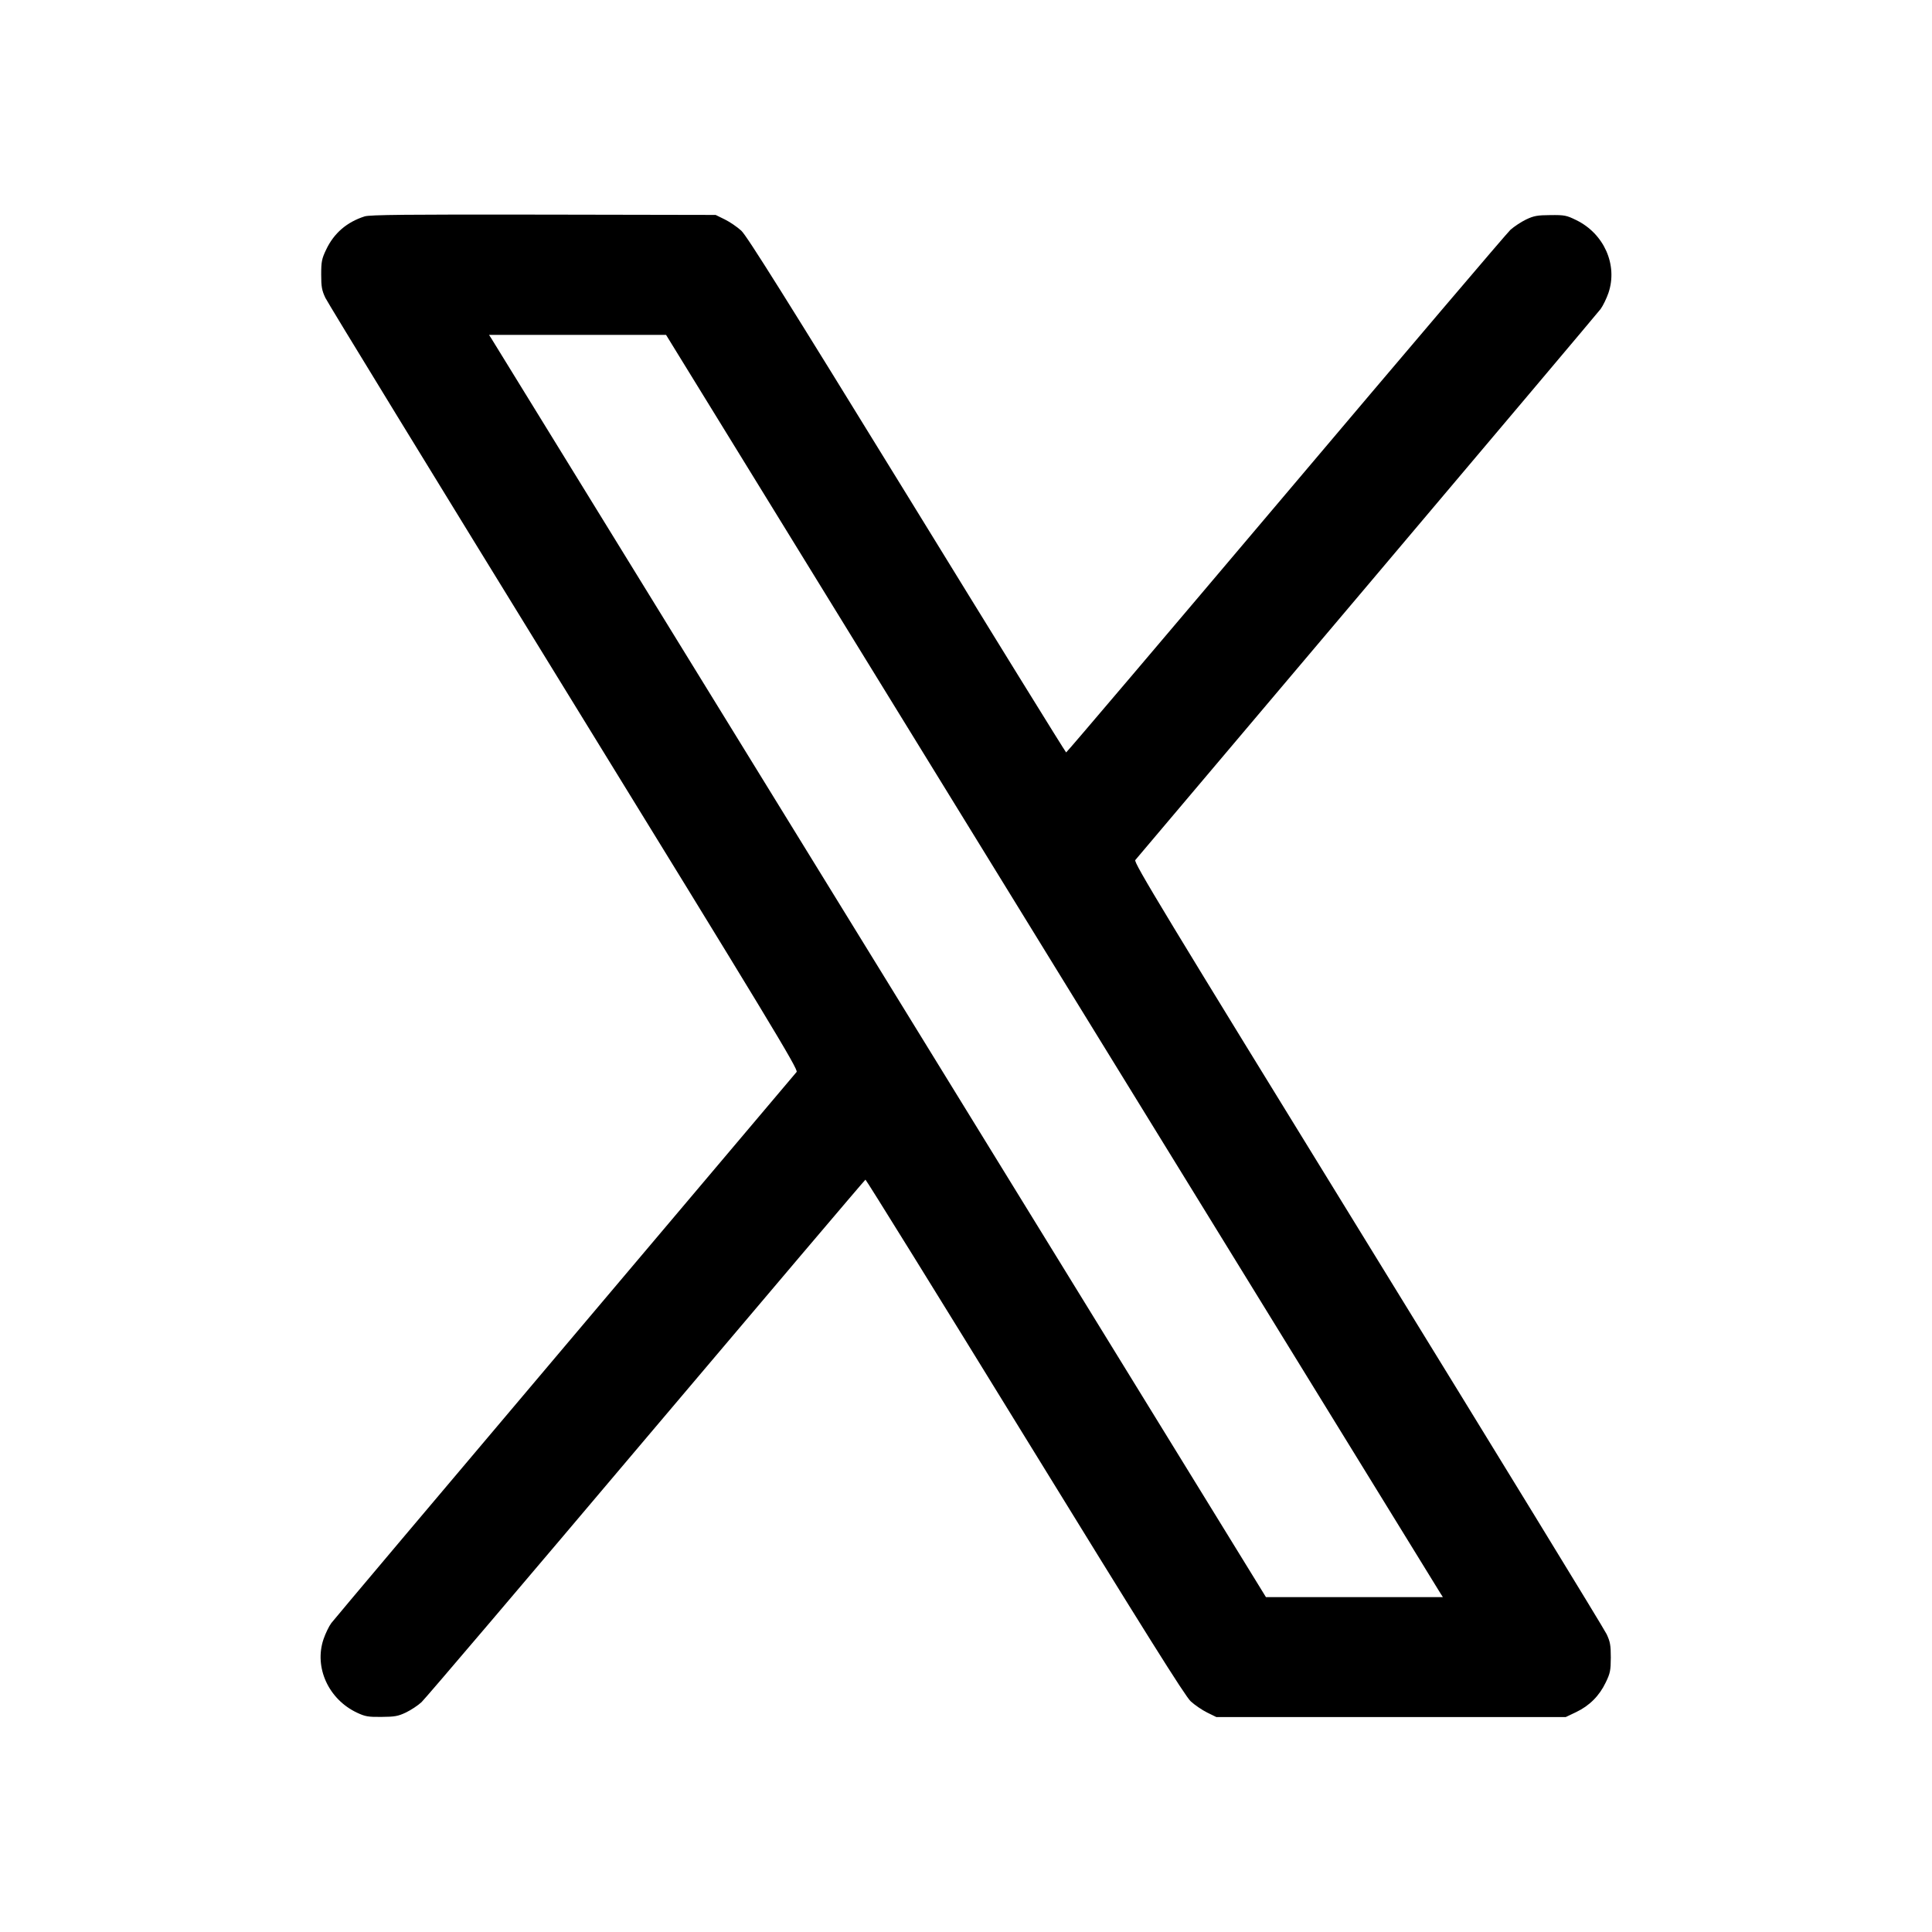 <svg width="24" height="24" viewBox="0 0 24 24" fill="none" xmlns="http://www.w3.org/2000/svg">
<path fill-rule="evenodd" clip-rule="evenodd" d="M4.53 2.688C4.308 2.759 4.149 2.896 4.052 3.1C3.997 3.215 3.99 3.251 3.99 3.41C3.99 3.562 3.998 3.607 4.042 3.7C4.07 3.76 5.405 5.941 7.008 8.546C9.555 12.685 9.92 13.287 9.896 13.316C9.882 13.334 8.587 14.866 7.02 16.719C5.452 18.573 4.146 20.122 4.116 20.162C4.086 20.202 4.043 20.292 4.019 20.362C3.9 20.713 4.081 21.11 4.436 21.276C4.536 21.323 4.574 21.33 4.74 21.328C4.903 21.327 4.946 21.319 5.043 21.273C5.105 21.243 5.192 21.186 5.236 21.145C5.281 21.104 6.537 19.627 8.027 17.864C9.518 16.101 10.744 14.656 10.751 14.654C10.758 14.652 11.65 16.09 12.732 17.85C14.229 20.284 14.722 21.07 14.791 21.134C14.841 21.18 14.933 21.243 14.996 21.274L15.11 21.33H17.28H19.45L19.58 21.268C19.745 21.189 19.868 21.066 19.947 20.9C20.003 20.785 20.009 20.75 20.01 20.59C20.01 20.438 20.002 20.393 19.958 20.3C19.93 20.239 18.595 18.059 16.992 15.454C14.445 11.315 14.08 10.713 14.103 10.684C14.118 10.666 15.412 9.135 16.98 7.281C18.547 5.427 19.854 3.878 19.884 3.838C19.913 3.798 19.957 3.708 19.981 3.638C20.098 3.292 19.927 2.904 19.582 2.735C19.46 2.675 19.435 2.67 19.26 2.672C19.097 2.673 19.054 2.681 18.957 2.727C18.895 2.757 18.808 2.815 18.763 2.855C18.719 2.896 17.462 4.374 15.969 6.14C14.476 7.905 13.25 9.349 13.244 9.347C13.237 9.346 12.347 7.906 11.266 6.147C9.77 3.715 9.278 2.93 9.209 2.866C9.159 2.82 9.067 2.757 9.004 2.726L8.89 2.67L6.75 2.666C5.058 2.663 4.593 2.668 4.53 2.688ZM6.104 4.205C6.12 4.23 8.292 7.758 10.93 12.045L15.726 19.84H16.825H17.924L17.895 19.795C17.88 19.77 15.708 16.242 13.07 11.955L8.274 4.16H7.174H6.075L6.104 4.205Z" fill="#5A6572" style="fill:#5A6572;fill:color(display-p3 0.353 0.396 0.447);fill-opacity:1;"/>
</svg>
